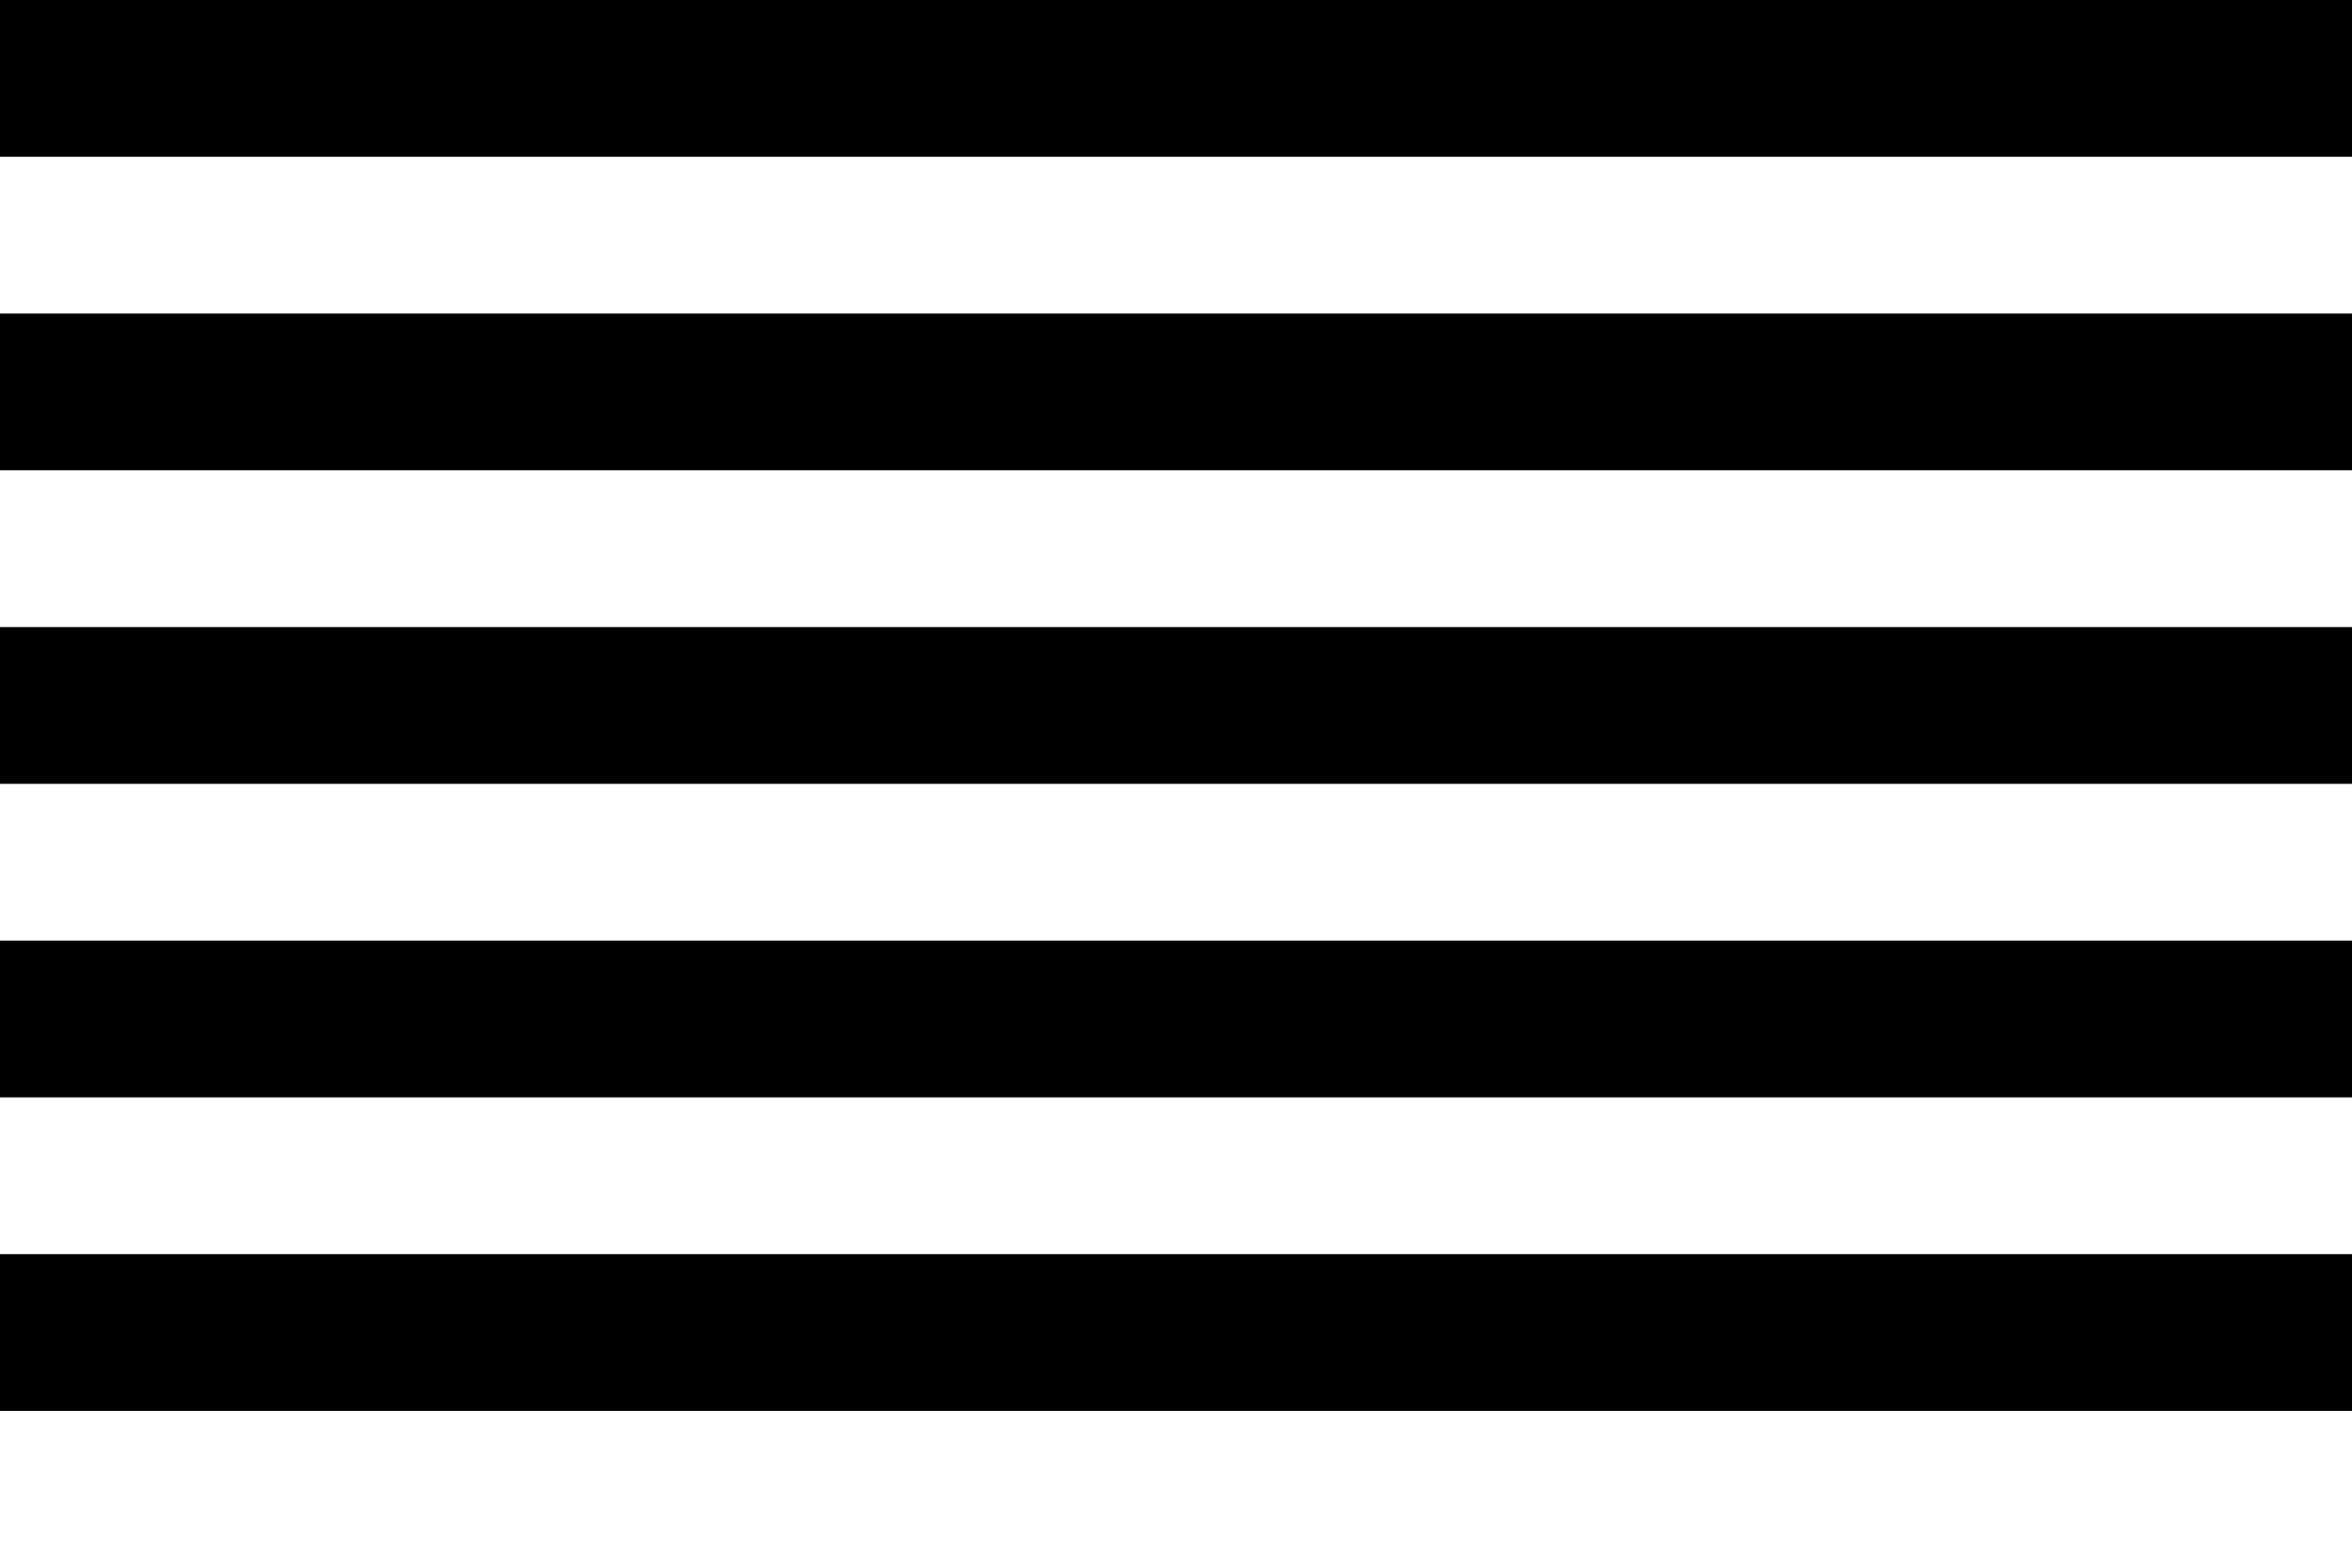 <?xml version="1.0" encoding="UTF-8" standalone="no"?>
<!-- Created with Inkscape (http://www.inkscape.org/) -->
<svg
   xmlns:dc="http://purl.org/dc/elements/1.1/"
   xmlns:cc="http://web.resource.org/cc/"
   xmlns:rdf="http://www.w3.org/1999/02/22-rdf-syntax-ns#"
   xmlns:svg="http://www.w3.org/2000/svg"
   xmlns="http://www.w3.org/2000/svg"
   xmlns:sodipodi="http://sodipodi.sourceforge.net/DTD/sodipodi-0.dtd"
   xmlns:inkscape="http://www.inkscape.org/namespaces/inkscape"
   version="1.0"
   x="0"
   y="0"
   width="600"
   height="400"
   id="Waimes"
   sodipodi:version="0.32"
   inkscape:version="0.45.1"
   sodipodi:docname="Waimes.svg"
   inkscape:output_extension="org.inkscape.output.svg.inkscape"
   sodipodi:docbase="C:\TIIKERI\Liput\Belgia\provinssit\Liège - kunnat\Verviers\svg">
  <defs
     id="defs6242" />
  <sodipodi:namedview
     inkscape:window-height="712"
     inkscape:window-width="1024"
     inkscape:pageshadow="2"
     inkscape:pageopacity="0.0"
     guidetolerance="10.0"
     gridtolerance="10.0"
     objecttolerance="10.0"
     borderopacity="1.0"
     bordercolor="#666666"
     pagecolor="#ffffff"
     id="base"
     inkscape:zoom="0.94814144"
     inkscape:cx="273.26033"
     inkscape:cy="157.94549"
     inkscape:window-x="-4"
     inkscape:window-y="-4"
     inkscape:current-layer="Waimes"
     width="600px"
     height="400px" />
  <g
     id="g6260">
    <rect
       id="silver-ground"
       style="fill:#ffffff;fill-opacity:1"
       y="0"
       x="0"
       height="400"
       width="600" />
    <rect
       id="sable-fess-1"
       style="fill:#000000;fill-opacity:1"
       y="0"
       x="0"
       height="40"
       width="600" />
    <rect
       id="sable-fess-2"
       style="fill:#000000;fill-opacity:1"
       y="80"
       x="0"
       height="40"
       width="600" />
    <rect
       id="sable-fess-3"
       style="fill:#000000;fill-opacity:1"
       y="160"
       x="0"
       height="40"
       width="600" />
    <rect
       id="sable-fess-4"
       style="fill:#000000;fill-opacity:1"
       y="240"
       x="0"
       height="40"
       width="600" />
    <rect
       id="sable-fess-5"
       style="fill:#000000;fill-opacity:1"
       y="320"
       x="0"
       height="40"
       width="600" />
  </g>
</svg>
